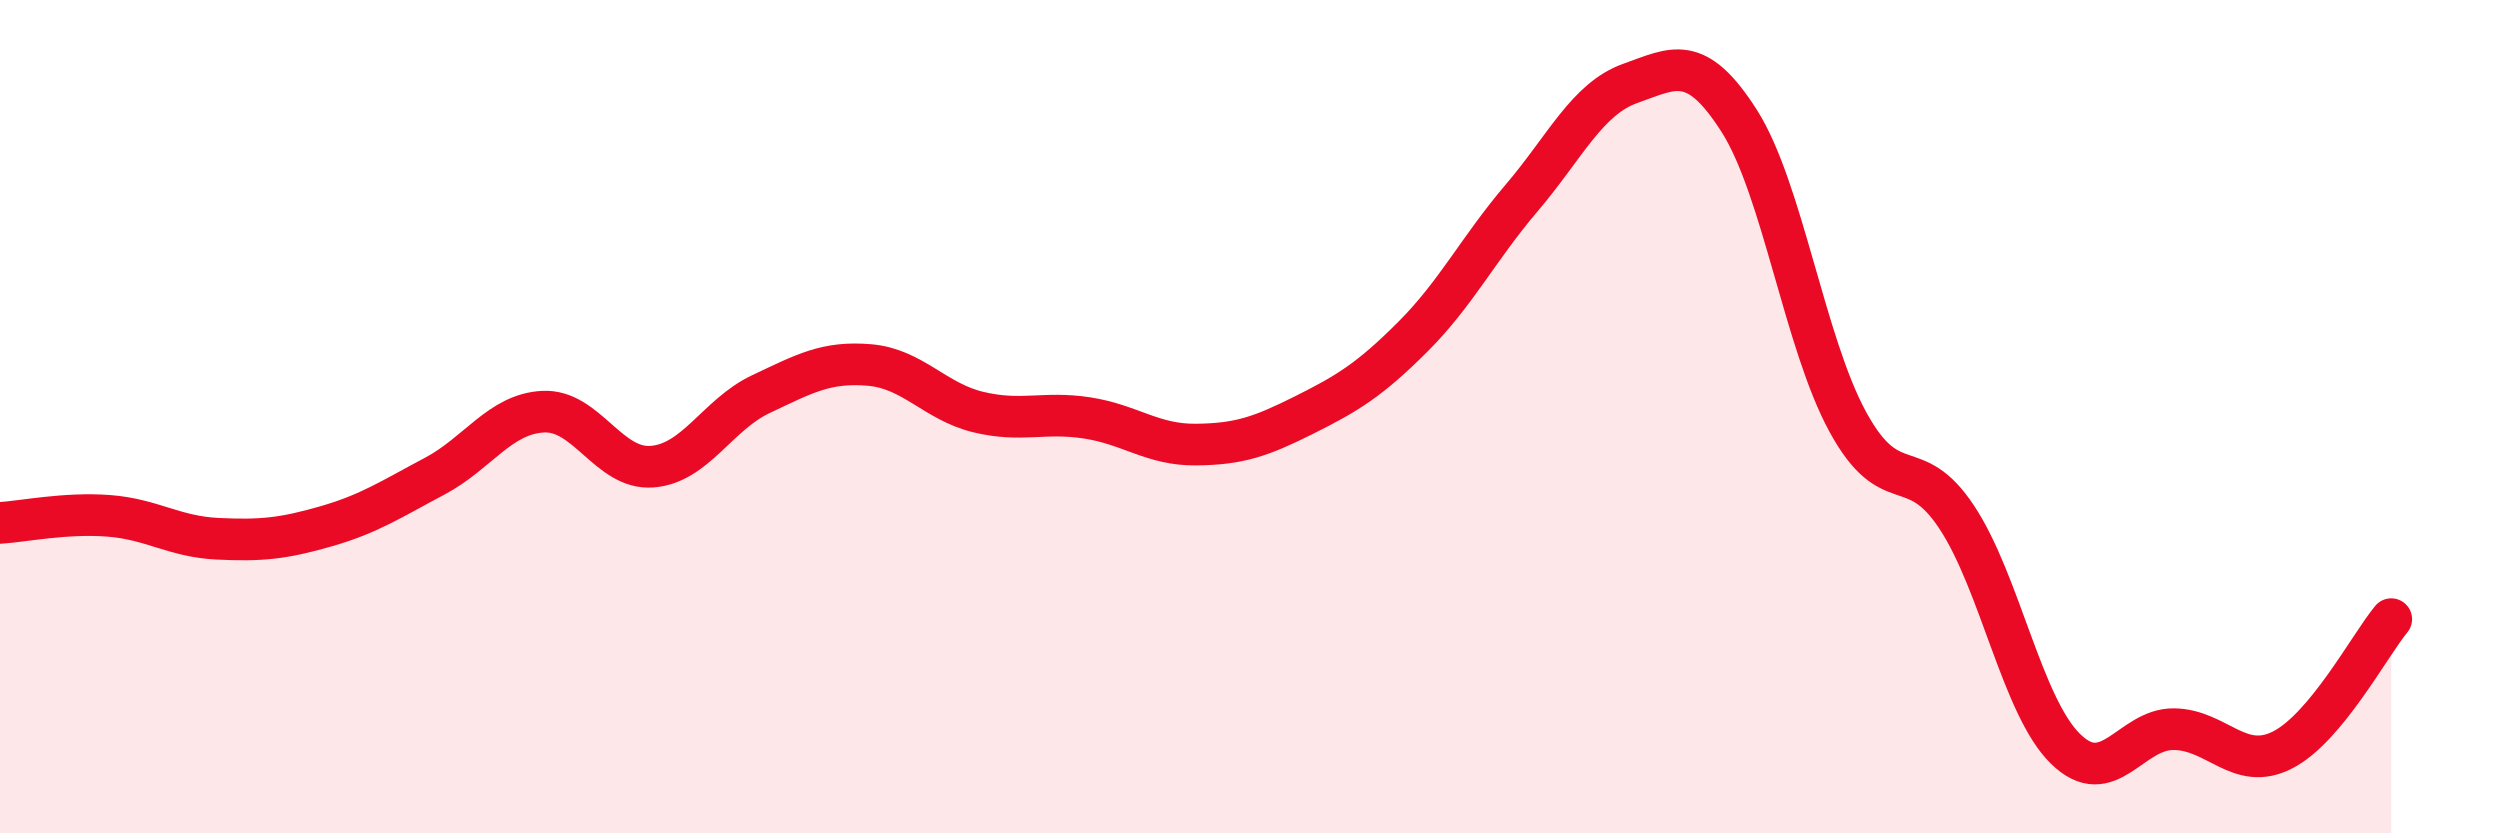
    <svg width="60" height="20" viewBox="0 0 60 20" xmlns="http://www.w3.org/2000/svg">
      <path
        d="M 0,12.55 C 0.52,12.52 1.57,12.3 2.61,12.38 C 3.65,12.46 4.18,12.88 5.22,12.93 C 6.26,12.98 6.79,12.93 7.83,12.63 C 8.87,12.33 9.39,11.98 10.43,11.43 C 11.47,10.88 12,9.93 13.04,9.88 C 14.08,9.83 14.61,11.28 15.65,11.2 C 16.69,11.12 17.22,9.95 18.26,9.46 C 19.3,8.97 19.83,8.67 20.87,8.76 C 21.91,8.85 22.44,9.64 23.48,9.89 C 24.52,10.14 25.05,9.87 26.09,10.03 C 27.13,10.19 27.66,10.68 28.7,10.67 C 29.74,10.66 30.26,10.48 31.3,9.96 C 32.34,9.44 32.87,9.12 33.91,8.08 C 34.95,7.04 35.48,5.97 36.52,4.75 C 37.56,3.53 38.09,2.37 39.13,2 C 40.17,1.63 40.7,1.27 41.74,2.9 C 42.78,4.53 43.31,8.23 44.35,10.13 C 45.39,12.03 45.92,10.84 46.96,12.41 C 48,13.98 48.53,16.95 49.57,17.97 C 50.61,18.99 51.13,17.49 52.17,17.5 C 53.21,17.51 53.74,18.53 54.78,18 C 55.82,17.47 56.87,15.49 57.39,14.86L57.39 20L0 20Z"
        fill="#EB0A25"
        opacity="0.1"
        stroke-linecap="round"
        stroke-linejoin="round"
      />
      <path
        d="M 0,12.55 C 0.52,12.52 1.57,12.3 2.61,12.38 C 3.65,12.46 4.18,12.88 5.22,12.93 C 6.26,12.98 6.79,12.93 7.83,12.63 C 8.87,12.33 9.39,11.98 10.43,11.43 C 11.47,10.88 12,9.93 13.04,9.88 C 14.08,9.83 14.61,11.28 15.65,11.2 C 16.69,11.12 17.22,9.95 18.26,9.46 C 19.3,8.97 19.83,8.67 20.87,8.76 C 21.91,8.85 22.44,9.64 23.48,9.89 C 24.52,10.14 25.05,9.87 26.09,10.03 C 27.13,10.19 27.66,10.68 28.7,10.67 C 29.74,10.66 30.26,10.48 31.3,9.96 C 32.34,9.44 32.87,9.12 33.91,8.08 C 34.95,7.04 35.48,5.97 36.52,4.75 C 37.56,3.53 38.09,2.37 39.13,2 C 40.17,1.63 40.7,1.27 41.74,2.9 C 42.78,4.53 43.31,8.23 44.35,10.13 C 45.39,12.03 45.92,10.84 46.96,12.41 C 48,13.98 48.53,16.95 49.57,17.97 C 50.61,18.99 51.13,17.49 52.17,17.5 C 53.21,17.51 53.74,18.53 54.78,18 C 55.82,17.47 56.87,15.49 57.39,14.86"
        stroke="#EB0A25"
        stroke-width="1"
        fill="none"
        stroke-linecap="round"
        stroke-linejoin="round"
      />
    </svg>
  